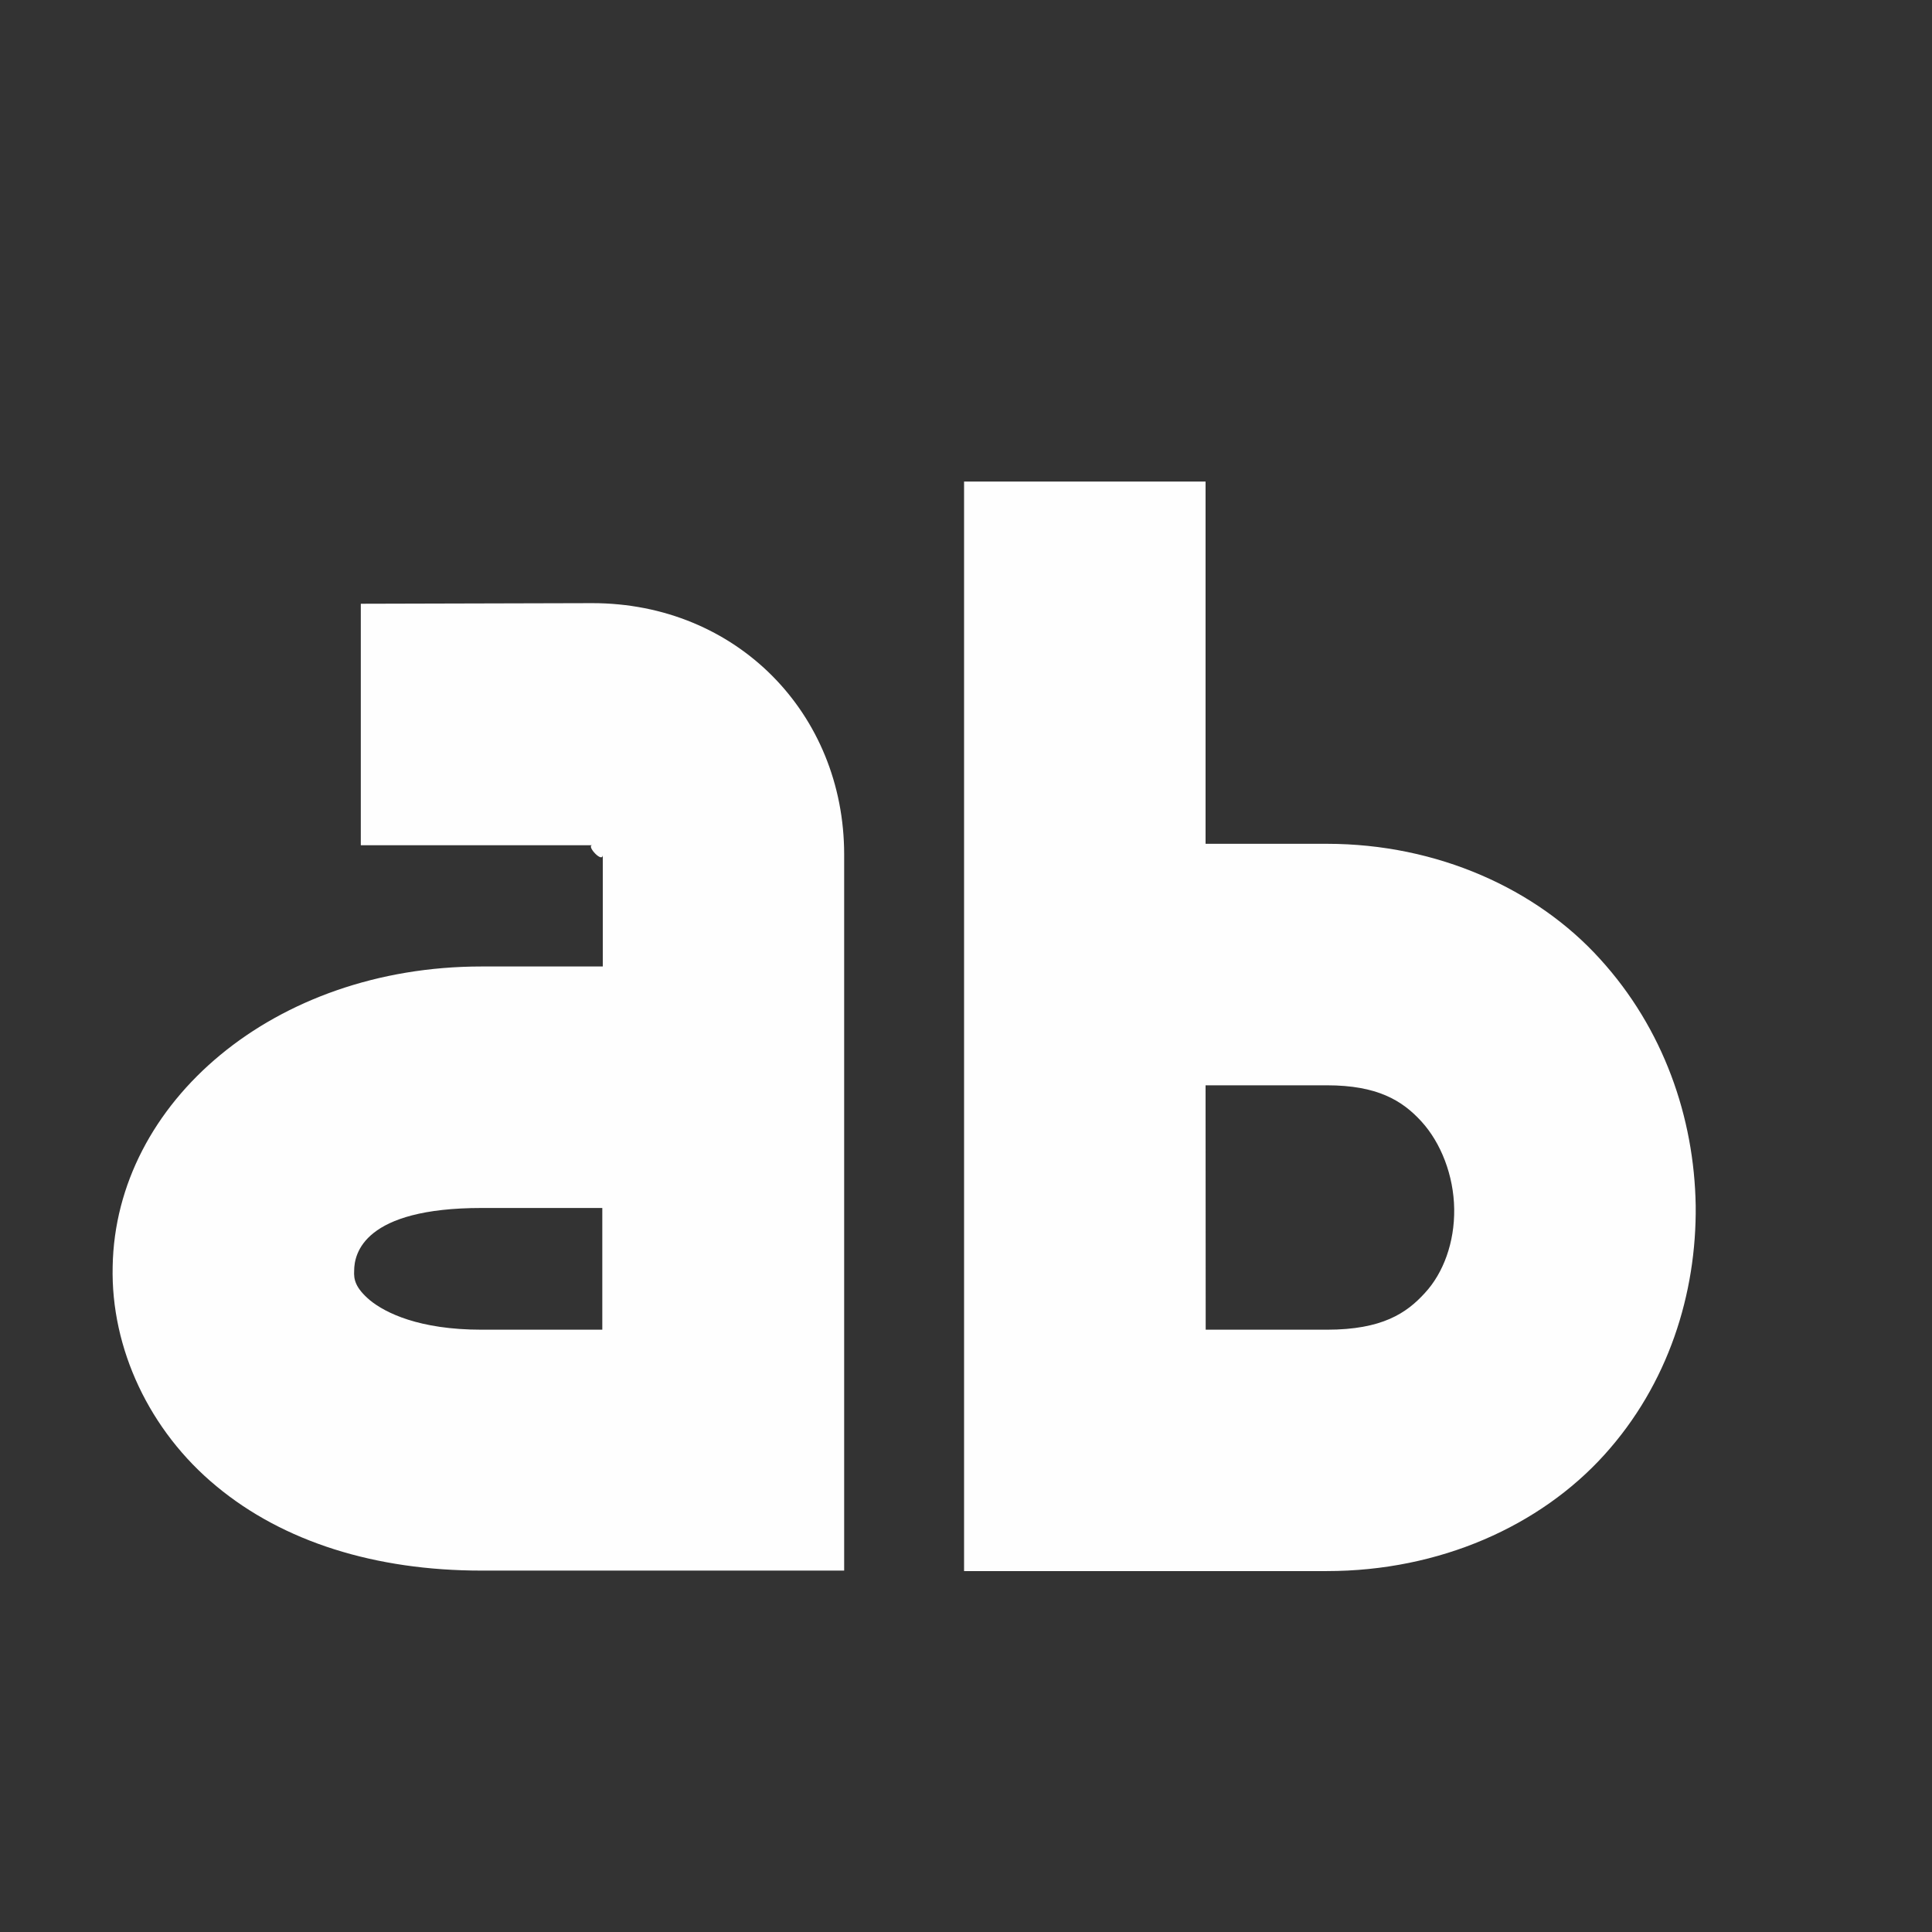 <?xml version="1.0" encoding="UTF-8"?>
<svg height="16px" viewBox="0 0 16 16" width="16px" xmlns="http://www.w3.org/2000/svg">
    <rect x="0" y="0" width="16" height="16" fill="#333333" stroke="none"/>
    <path d="m 7.984 3.988 v 9.023 h 3.004 c 0.938 0 1.766 -0.375 2.297 -0.961 c 0.531 -0.586 0.766 -1.336 0.758 -2.066 c -0.012 -0.73 -0.266 -1.465 -0.793 -2.043 c -0.523 -0.578 -1.344 -0.953 -2.262 -0.953 h -1.004 v -3 z m -4.996 1.012 v 2 h 1.918 c -0.055 0 0.086 0.156 0.086 0.078 v 0.926 h -1.004 c -1.719 0 -3.031 1.125 -3.055 2.484 c -0.016 0.68 0.305 1.363 0.859 1.82 c 0.555 0.461 1.316 0.699 2.195 0.699 h 3.004 v -5.93 c 0 -1.168 -0.891 -2.082 -2.086 -2.082 z m 6.996 3.988 h 1.004 c 0.418 0 0.625 0.125 0.785 0.301 c 0.16 0.176 0.266 0.445 0.27 0.723 c 0.004 0.277 -0.09 0.531 -0.242 0.695 c -0.152 0.168 -0.355 0.305 -0.812 0.305 h -1.004 z m -5.996 1.016 h 1 v 1.008 h -1 c -0.52 0 -0.797 -0.141 -0.922 -0.242 c -0.125 -0.105 -0.137 -0.176 -0.133 -0.246 c 0 -0.145 0.082 -0.52 1.055 -0.52 z m 0 0" fill="#fefefe"/>
</svg>
